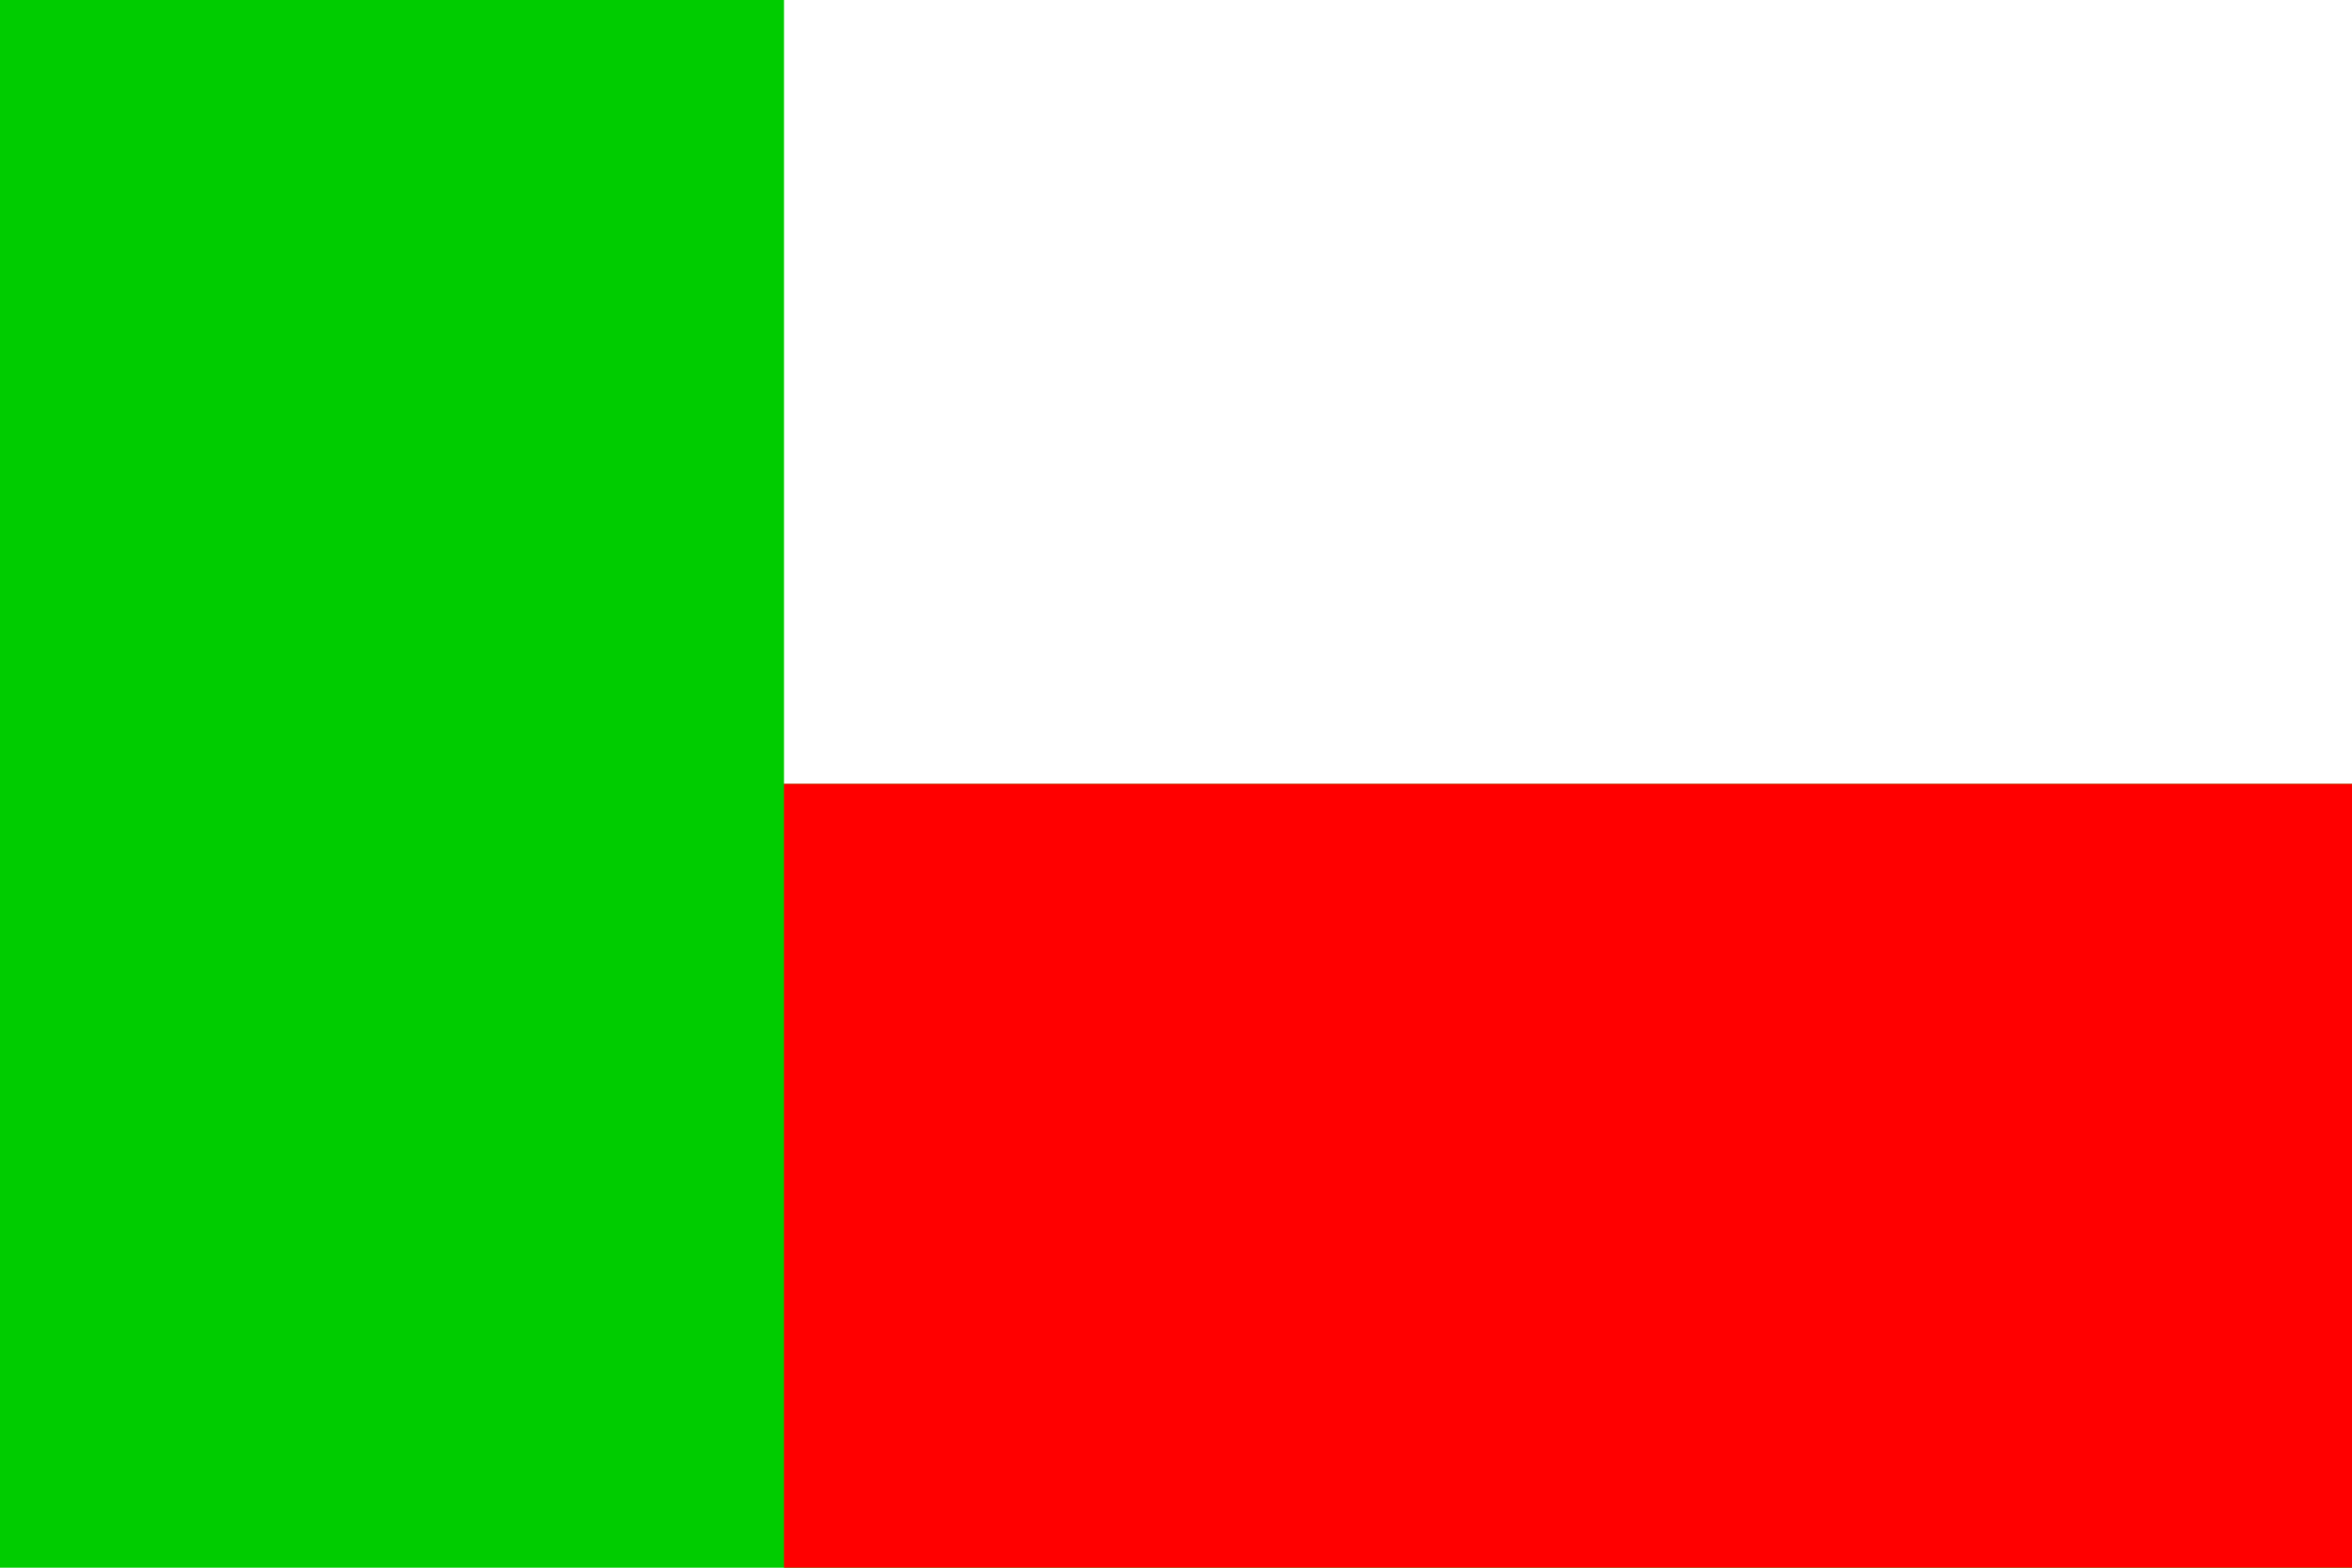 <?xml version="1.0" standalone="no"?>
<!DOCTYPE svg PUBLIC "-//W3C//DTD SVG 1.1//EN"  "http://www.w3.org/Graphics/SVG/1.1/DTD/svg11.dtd">
<svg xmlns="http://www.w3.org/2000/svg" version="1.1" width="600" height="400" id="karany_flag_svg">
<desc>Flag of Káraný (CZ)</desc>
<rect height="400" width="600" fill="#0c0"/>
<rect x="200" height="200" width="400" fill="#fff"/>
<rect x="200" y="200" height="200" width="400" fill="#f00"/>
</svg>
